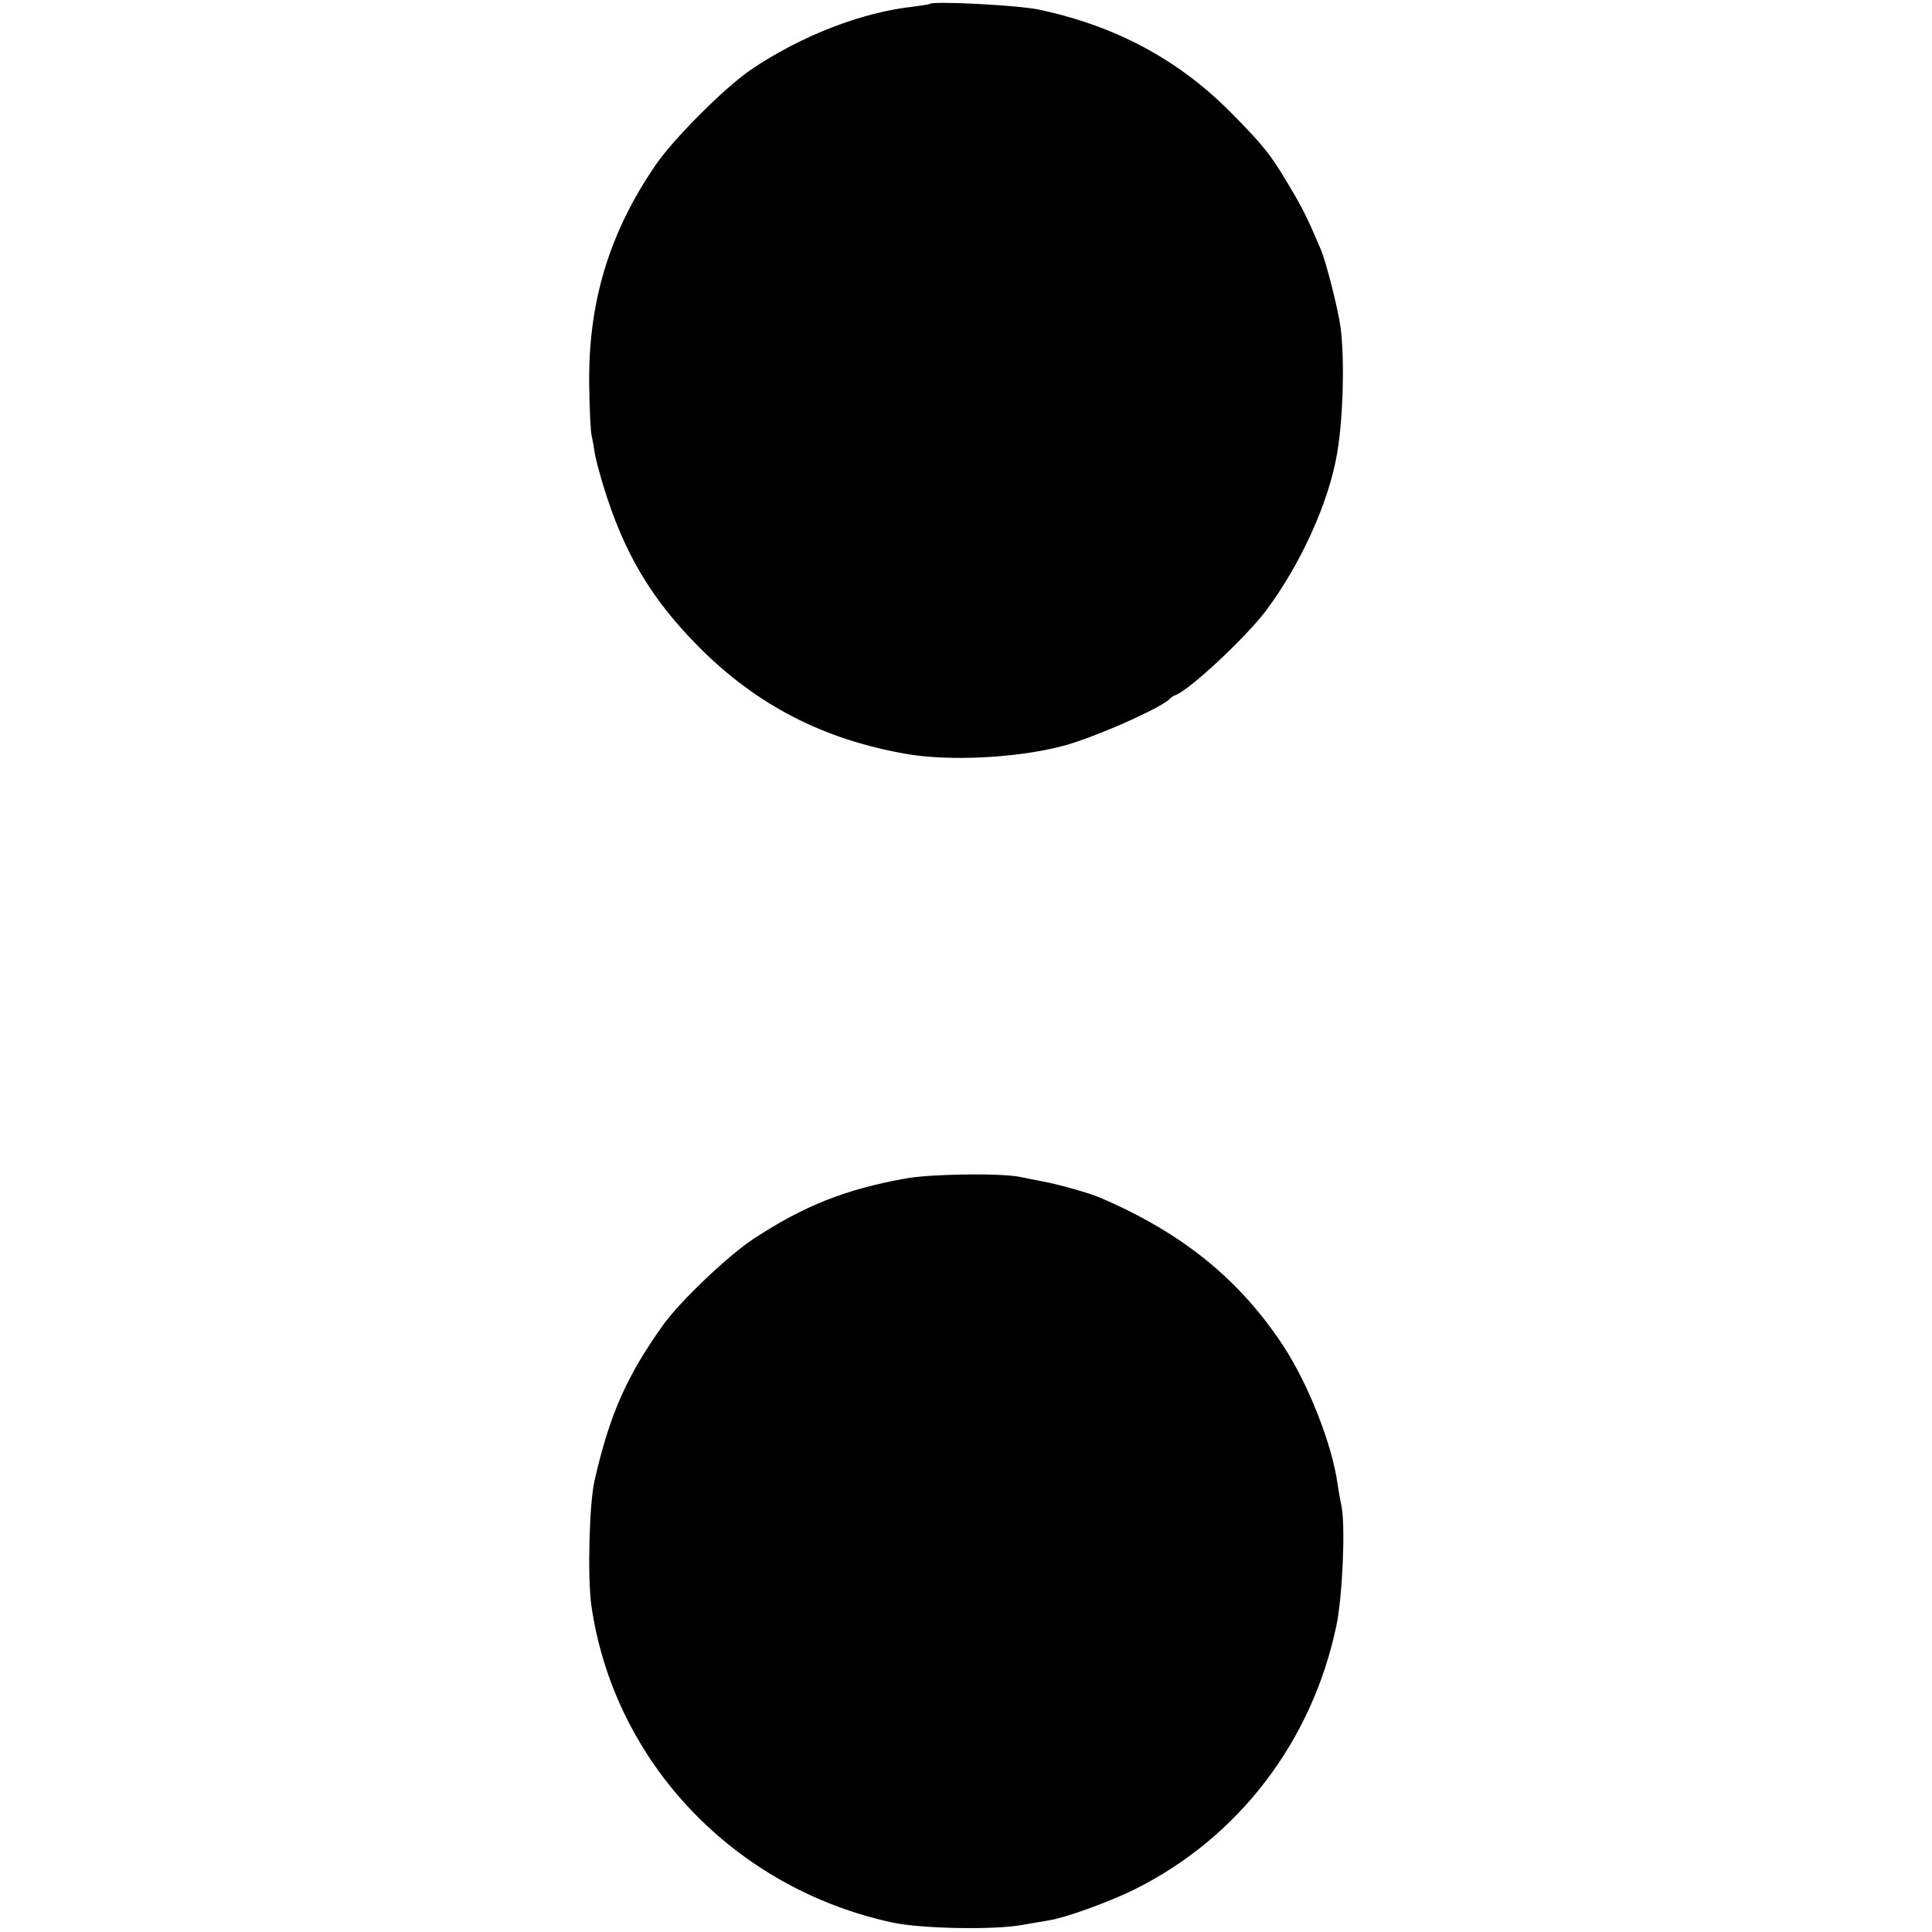 <?xml version="1.0" standalone="no"?>
<!DOCTYPE svg PUBLIC "-//W3C//DTD SVG 20010904//EN"
 "http://www.w3.org/TR/2001/REC-SVG-20010904/DTD/svg10.dtd">
<svg version="1.0" xmlns="http://www.w3.org/2000/svg"
 width="700pt" height="700pt" viewBox="0 0 700 700"
 preserveAspectRatio="xMidYMid meet">
<g transform="translate(0,700) scale(0.1,-0.1)"
fill="#000000" stroke="none">
<path d="M3369 6986 c-2 -2 -29 -6 -59 -10 -188 -20 -410 -107 -590 -229 -96
-66 -281 -251 -346 -347 -169 -247 -245 -503 -239 -804 1 -83 5 -162 9 -176 3
-13 8 -41 11 -62 3 -20 17 -72 30 -115 75 -246 173 -412 349 -589 209 -209
447 -332 746 -385 156 -28 403 -16 570 28 115 30 367 142 390 173 3 3 12 9 20
12 51 19 251 206 325 303 128 170 231 398 260 575 22 129 27 342 12 455 -9 65
-51 232 -71 280 -48 113 -66 150 -114 230 -66 112 -92 146 -212 267 -189 191
-417 314 -695 373 -72 16 -384 32 -396 21z"/>
<path d="M3280 2730 c-220 -40 -367 -99 -549 -218 -94 -62 -265 -225 -328
-312 -132 -185 -194 -324 -249 -565 -19 -84 -26 -352 -11 -455 83 -566 518
-1023 1092 -1146 104 -22 362 -27 465 -9 41 7 89 15 105 18 56 9 217 67 305
111 377 187 644 536 732 956 22 105 33 355 19 430 -5 25 -12 63 -15 85 -20
142 -104 356 -194 495 -159 243 -366 412 -667 541 -37 16 -150 48 -205 58 -30
6 -68 13 -85 17 -72 14 -321 11 -415 -6z"/>
</g>
</svg>
